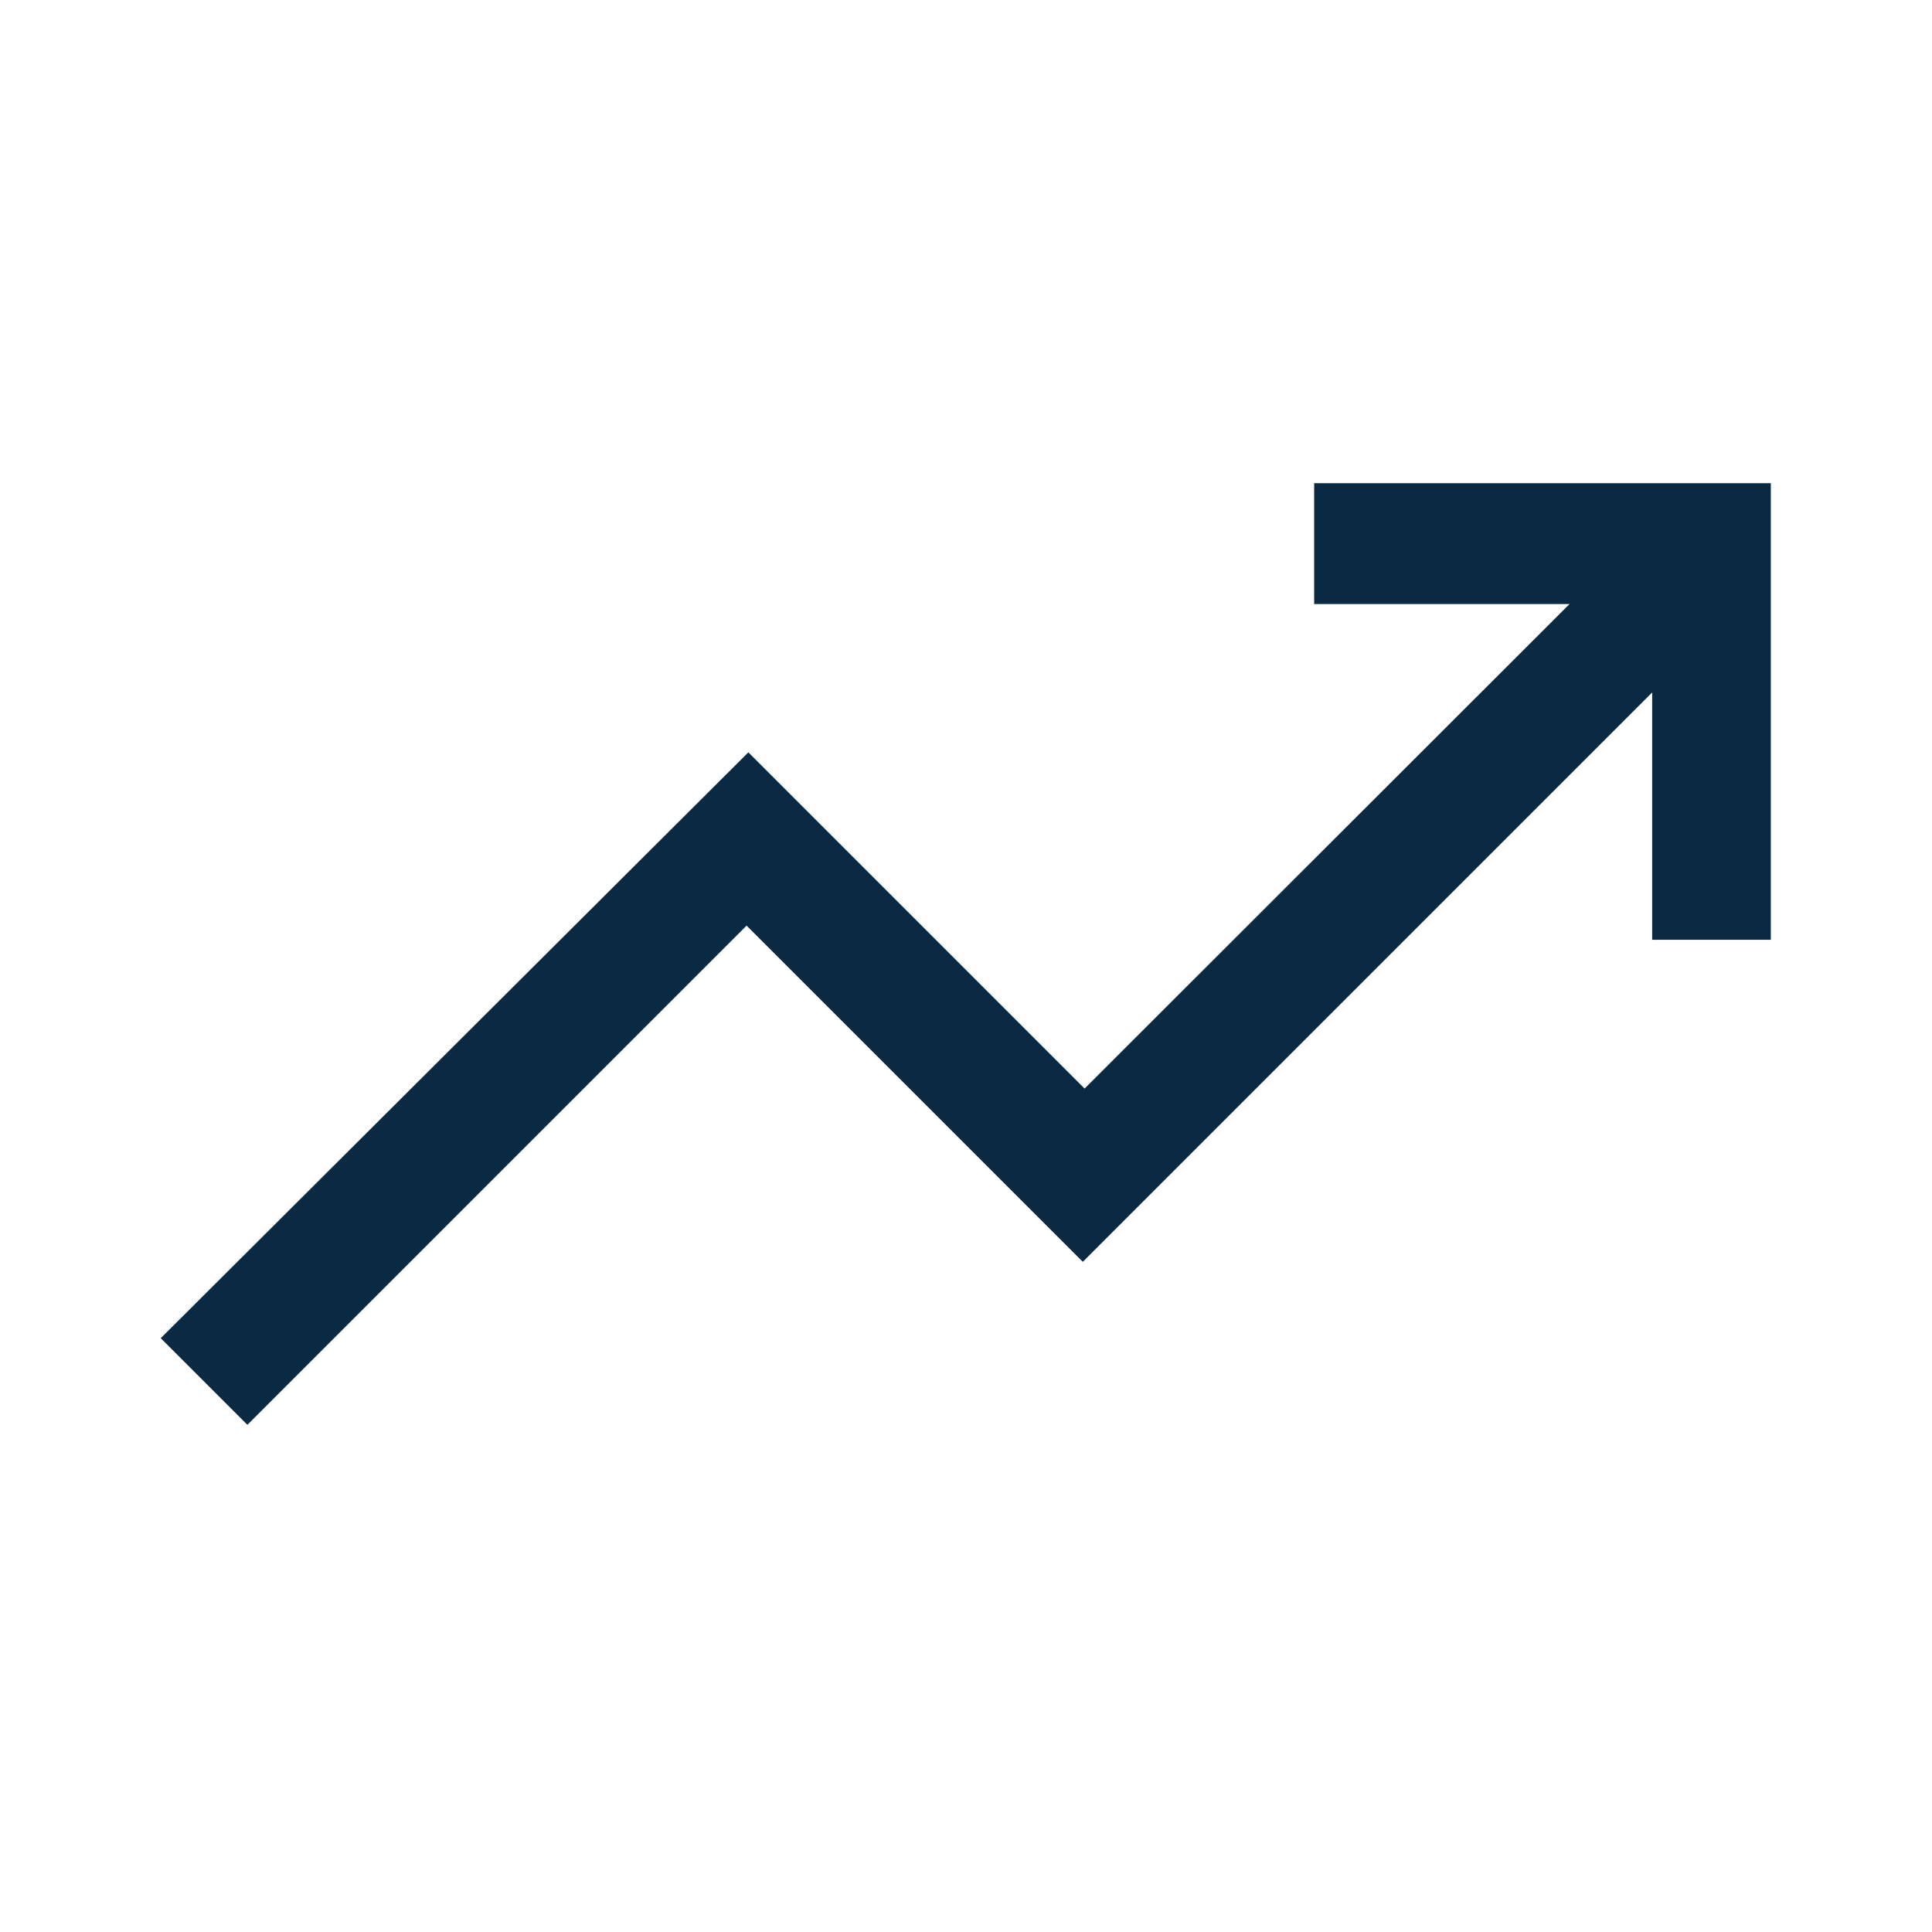 <svg xmlns="http://www.w3.org/2000/svg" xmlns:xlink="http://www.w3.org/1999/xlink" id="Camada_1" x="0px" y="0px" viewBox="0 0 435 435" style="enable-background:new 0 0 435 435;" xml:space="preserve"><style type="text/css">	.st0{fill:#0C3455;}	.st1{fill-opacity:0.2;}</style><path class="st0" d="M168.1,208.4l75.7,75.7L372,155.9v55.7h26.7V108.8H295.9v27.2h57.5L244.2,245.1l-75.7-75.7L36.2,301.3 l19.5,19.5L168.1,208.4z"></path><path class="st1" d="M168.1,208.4l75.7,75.7L372,155.9v55.7h26.7V108.8H295.9v27.2h57.5L244.2,245.1l-75.7-75.7L36.2,301.3 l19.5,19.5L168.1,208.4z"></path></svg>
